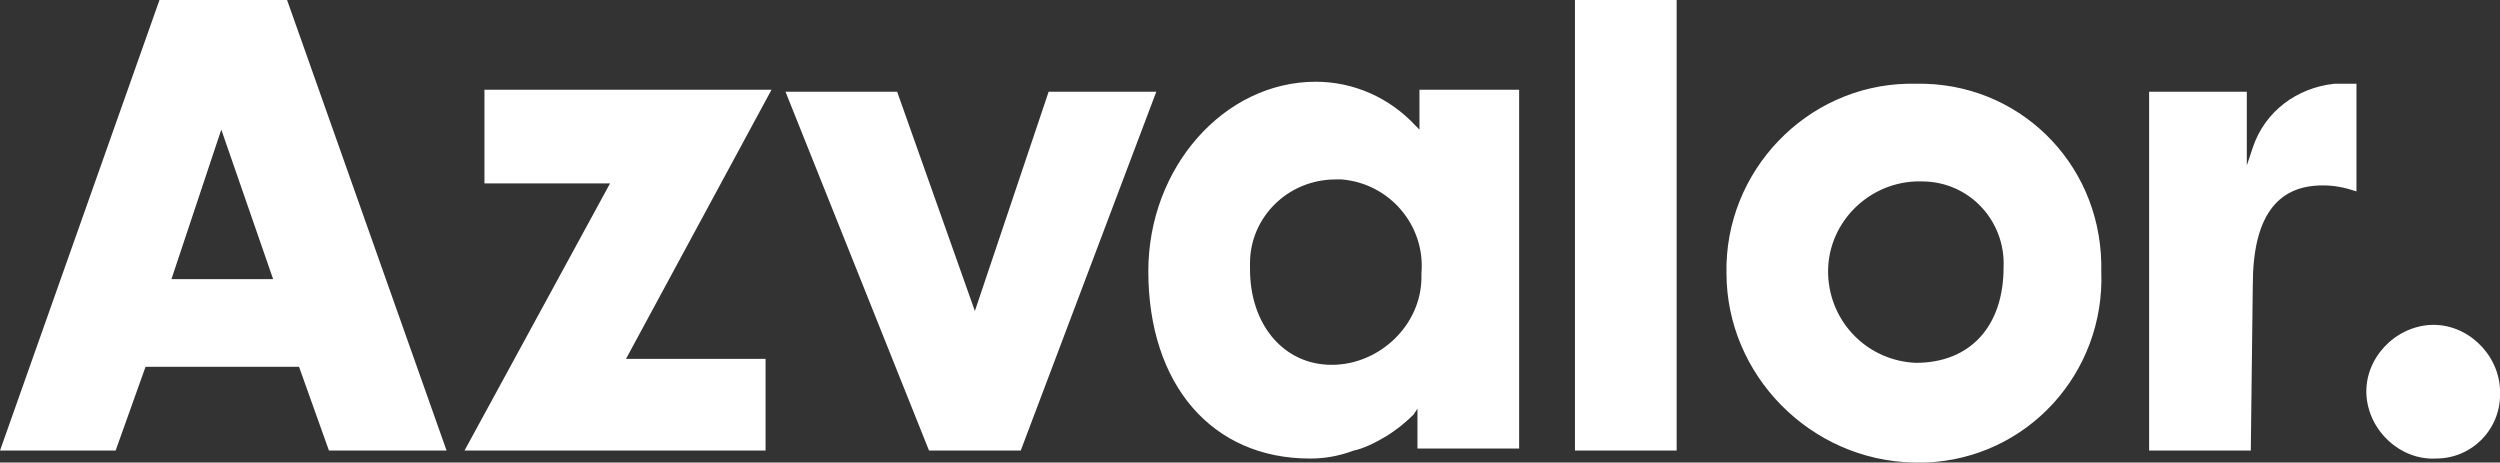 <svg xmlns="http://www.w3.org/2000/svg" id="Capa_2" data-name="Capa 2" viewBox="0 0 125.4 23.2"><rect x="0" y="0" width="125.4" height="23.2" fill="#333333" stroke="none"/><defs><style>      .cls-1 {        fill: #fff;        stroke-width: 0px;      }    </style></defs><g id="Element_Logo_Logo_Big" data-name="Element Logo Logo Big"><path class="cls-1" d="M96,23.2c-5.2-.1-9.4-4.4-9.4-9.5-.1-5.1,4-9.4,9.1-9.5h.4c5.1-.1,9.2,3.9,9.3,9v.4c.2,5.1-3.7,9.4-8.8,9.6h-.6ZM96.1,9.1c-2.5.1-4.5,2.2-4.4,4.7.1,2.4,2,4.3,4.4,4.4,2.7,0,4.4-1.8,4.4-4.8.1-2.3-1.7-4.3-4.1-4.3h-.3ZM122.2,23c-1.8.1-3.4-1.4-3.5-3.2s1.4-3.4,3.2-3.5c1.8-.1,3.4,1.4,3.5,3.2v.1c.1,1.9-1.4,3.4-3.2,3.4ZM65.7,23c-4.9,0-8.1-3.7-8.1-9.4,0-5.2,3.8-9.5,8.4-9.5,1.9,0,3.7.8,5,2.2l.2.2v-2h5v18h-5.1v-2l-.2.3c-.4.4-.9.8-1.4,1.1-.5.3-1.1.6-1.6.7-.8.3-1.5.4-2.2.4ZM67,9c-2.4,0-4.3,1.9-4.3,4.2v.3c0,2.8,1.7,4.8,4.1,4.8s4.5-2,4.5-4.4v-.2c.2-2.4-1.6-4.5-4-4.7h-.3ZM22.4,22.6h-5.9l-1.5-4.2h-7.7l-1.5,4.2H0L8,0h6.4l8,22.6h0ZM11.1,6.5l-2.5,7.5h5.1l-2.6-7.5ZM51.2,22.6h-4.6l-7.2-18h5.6l3.9,11,3.7-11h5.4l-6.8,18h0ZM112.9,22.6h-5.1V4.6h4.9v3.7l.3-.9c.6-1.8,2.2-3,4.1-3.2h1.1v5.4c-.6-.2-1.1-.3-1.7-.3-2.3,0-3.5,1.6-3.5,5l-.1,8.3h0ZM84.1,22.6h-5.1V0h5.1v22.6ZM38.4,22.6h-15.1l7.3-13.4h-6.3v-4.7h14.4l-7.3,13.5h7v4.6h0Z"></path></g></svg>